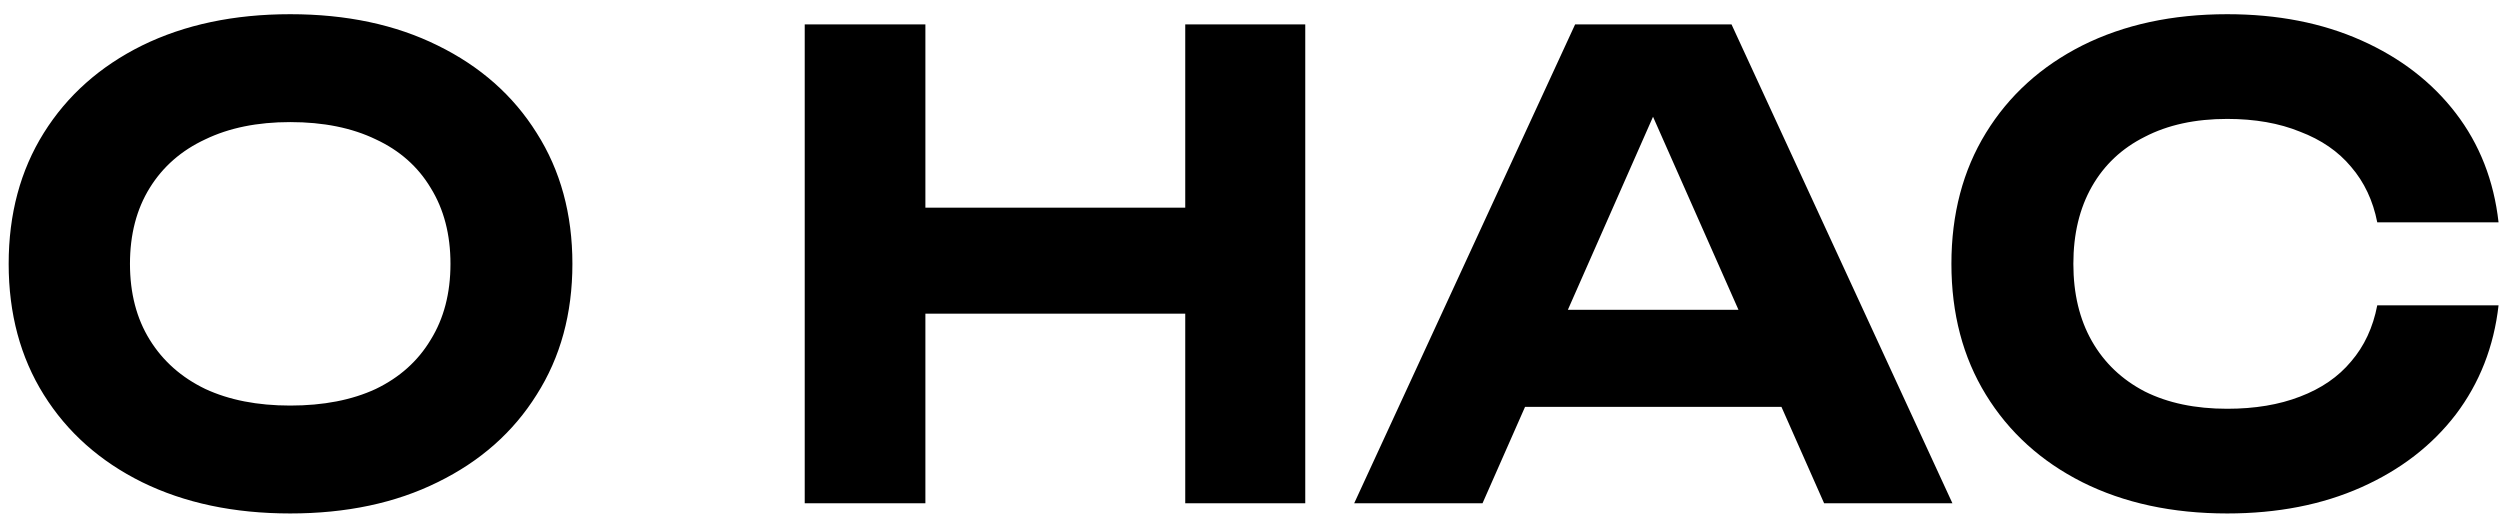 <?xml version="1.0" encoding="UTF-8"?> <svg xmlns="http://www.w3.org/2000/svg" width="154" height="32" viewBox="0 0 154 32" fill="none"><path d="M17.877 31.629C14.416 31.629 11.375 30.987 8.753 29.702C6.158 28.418 4.139 26.622 2.697 24.314C1.255 22.007 0.534 19.32 0.534 16.252C0.534 13.184 1.255 10.497 2.697 8.19C4.139 5.883 6.158 4.087 8.753 2.802C11.375 1.517 14.416 0.875 17.877 0.875C21.338 0.875 24.366 1.517 26.962 2.802C29.584 4.087 31.616 5.883 33.058 8.19C34.526 10.497 35.26 13.184 35.26 16.252C35.26 19.32 34.526 22.007 33.058 24.314C31.616 26.622 29.584 28.418 26.962 29.702C24.366 30.987 21.338 31.629 17.877 31.629ZM17.877 24.983C19.922 24.983 21.679 24.642 23.147 23.96C24.616 23.252 25.743 22.243 26.529 20.932C27.342 19.621 27.749 18.061 27.749 16.252C27.749 14.443 27.342 12.883 26.529 11.572C25.743 10.261 24.616 9.265 23.147 8.583C21.679 7.875 19.922 7.521 17.877 7.521C15.858 7.521 14.115 7.875 12.647 8.583C11.178 9.265 10.038 10.261 9.225 11.572C8.412 12.883 8.006 14.443 8.006 16.252C8.006 18.061 8.412 19.621 9.225 20.932C10.038 22.243 11.178 23.252 12.647 23.96C14.115 24.642 15.858 24.983 17.877 24.983ZM49.571 1.504H57.004V31H49.571V1.504ZM73.011 1.504H80.404V31H73.011V1.504ZM53.701 12.791H76.157V19.32H53.701V12.791ZM91.481 25.061V19.084H111.853V25.061H91.481ZM106.662 1.504L120.269 31H112.365L100.684 4.611H102.965L91.324 31H83.419L97.027 1.504H106.662ZM153.911 18.808C153.623 21.352 152.744 23.593 151.276 25.533C149.808 27.447 147.868 28.942 145.456 30.017C143.043 31.092 140.291 31.629 137.197 31.629C133.815 31.629 130.839 30.987 128.269 29.702C125.726 28.418 123.747 26.622 122.331 24.314C120.915 22.007 120.207 19.32 120.207 16.252C120.207 13.184 120.915 10.497 122.331 8.19C123.747 5.883 125.726 4.087 128.269 2.802C130.839 1.517 133.815 0.875 137.197 0.875C140.291 0.875 143.043 1.412 145.456 2.487C147.868 3.562 149.808 5.057 151.276 6.971C152.744 8.885 153.623 11.126 153.911 13.696H146.439C146.177 12.359 145.639 11.218 144.826 10.274C144.04 9.33 142.991 8.609 141.68 8.111C140.395 7.587 138.901 7.325 137.197 7.325C135.23 7.325 133.539 7.692 132.123 8.426C130.708 9.134 129.62 10.156 128.859 11.493C128.099 12.831 127.719 14.417 127.719 16.252C127.719 18.087 128.099 19.674 128.859 21.011C129.62 22.348 130.708 23.384 132.123 24.118C133.539 24.826 135.23 25.18 137.197 25.18C138.901 25.18 140.395 24.93 141.68 24.432C142.991 23.934 144.04 23.213 144.826 22.269C145.639 21.325 146.177 20.172 146.439 18.808H153.911Z" fill="black"></path></svg> 